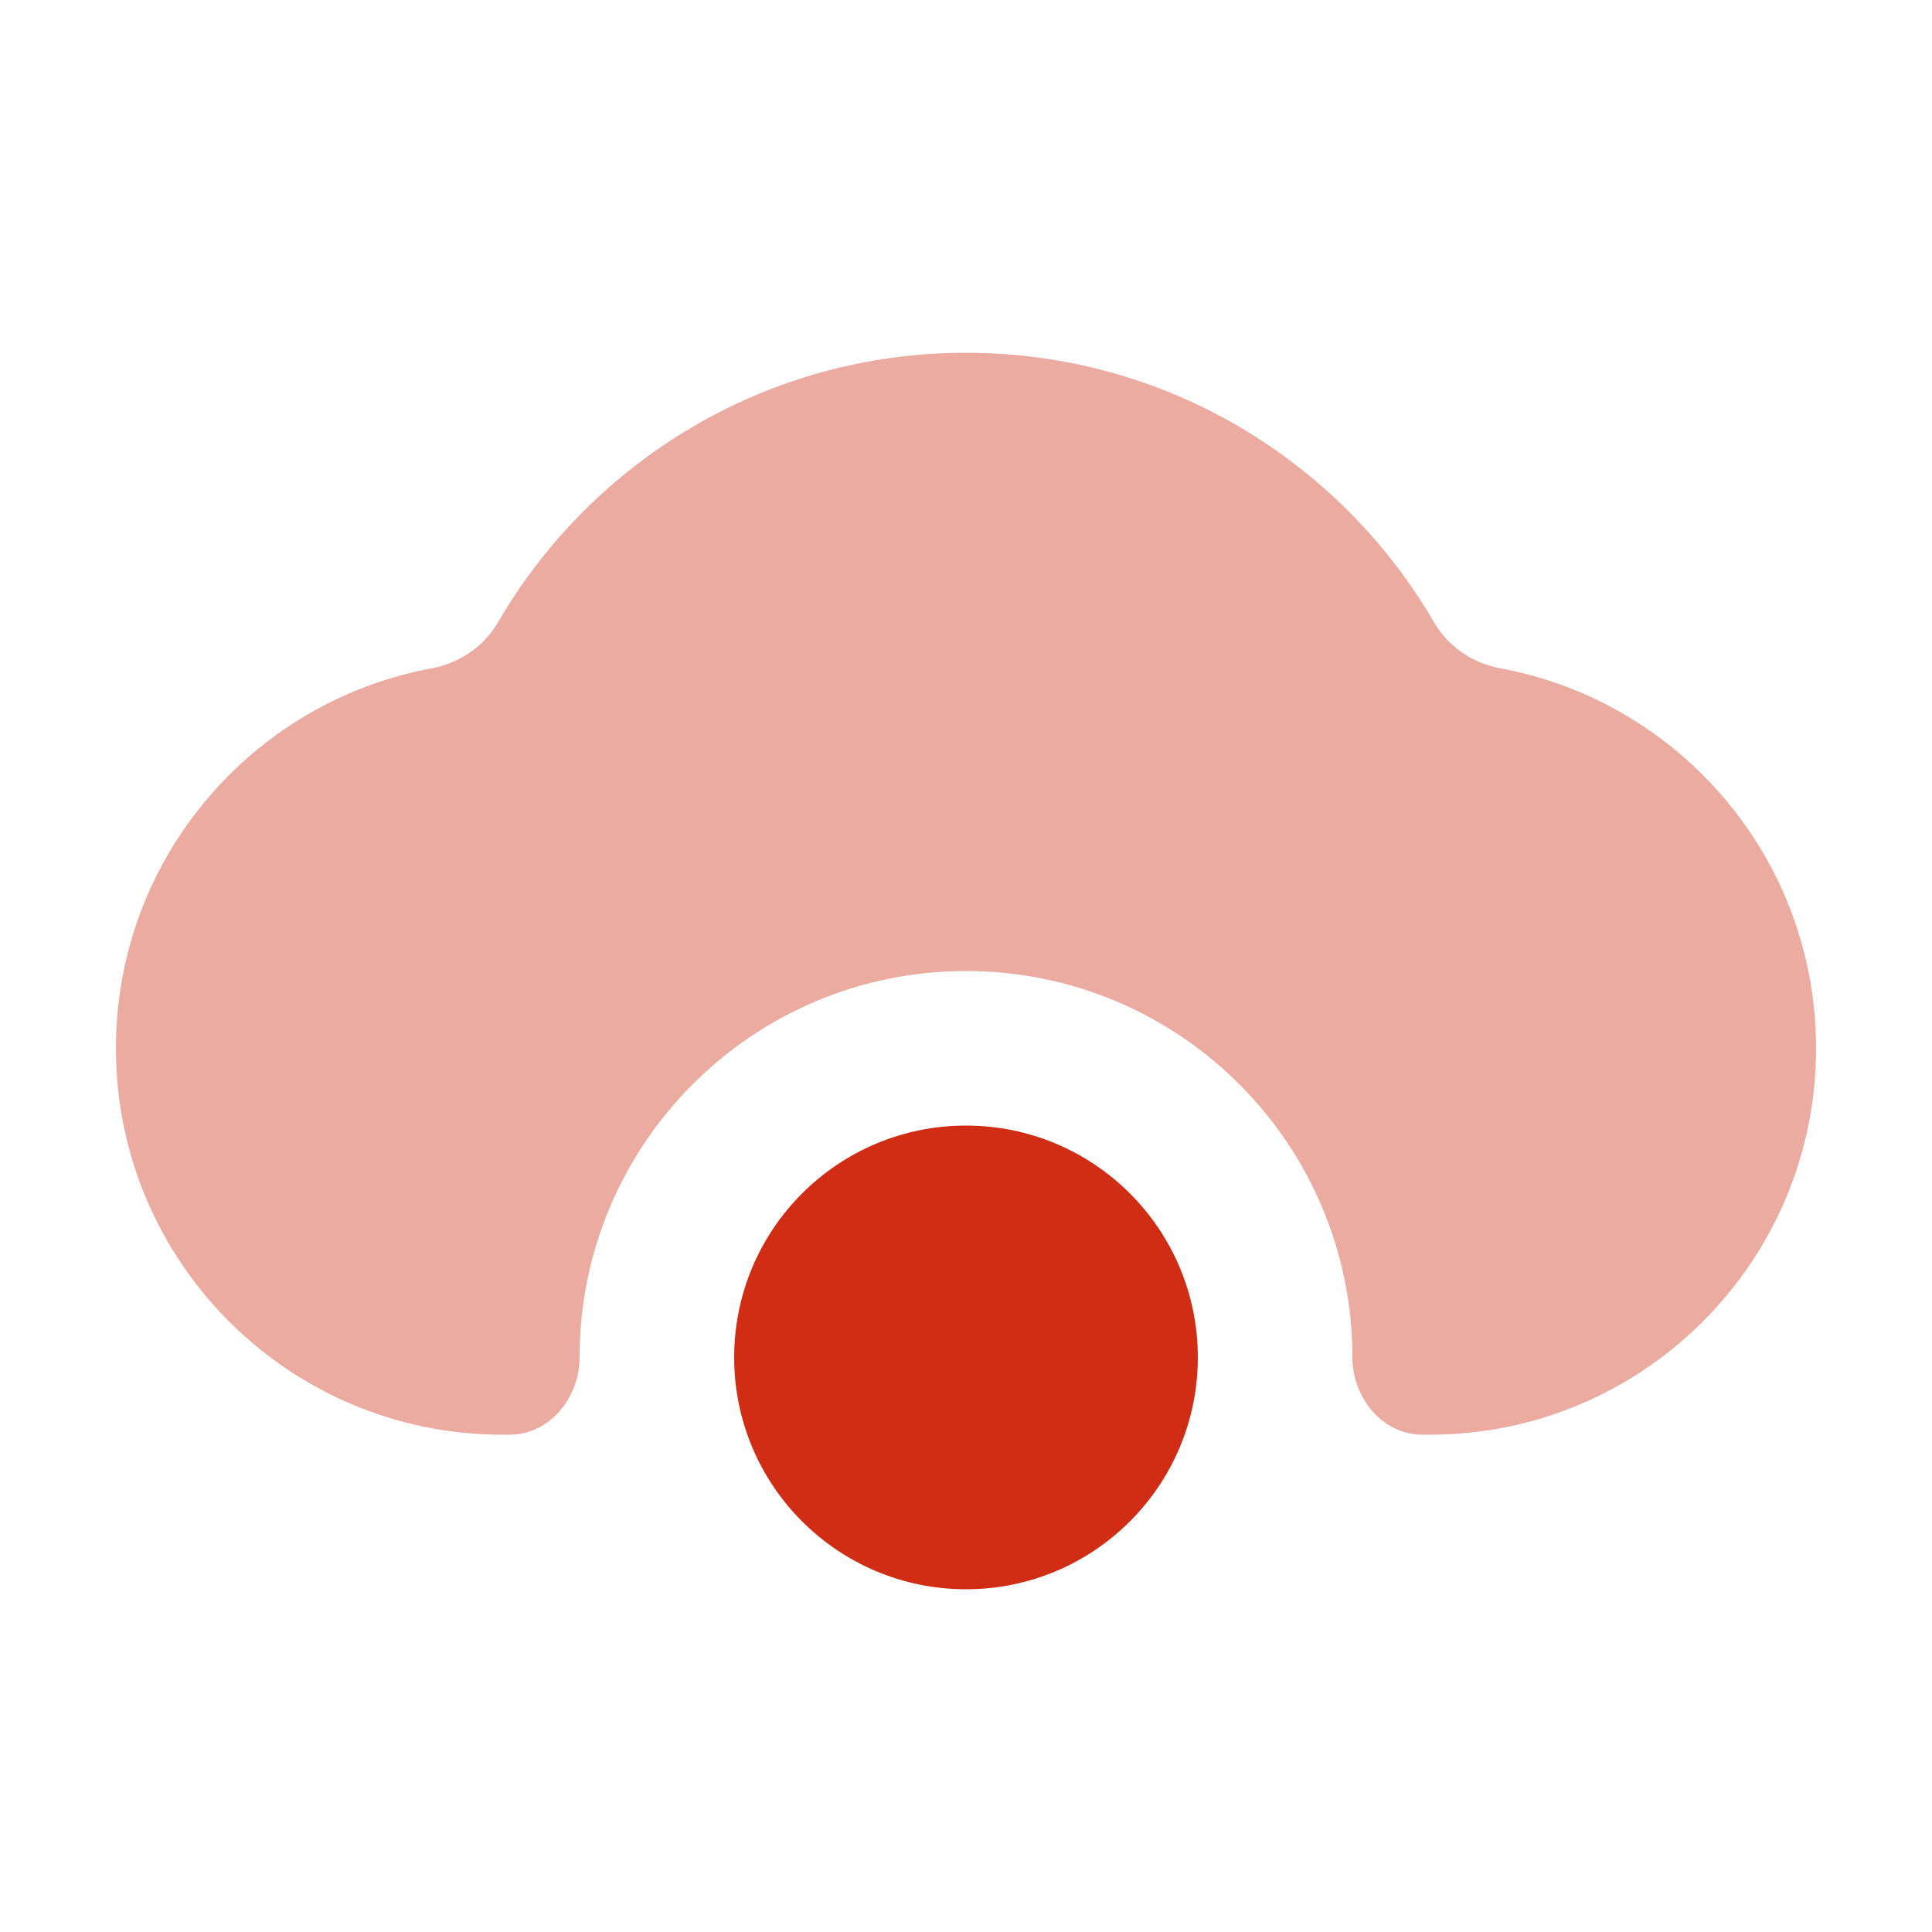 <svg width="34" height="34" viewBox="0 0 24 25" fill="none" xmlns="http://www.w3.org/2000/svg">
<path class="features_2_svg" opacity="0.4" fill-rule="evenodd" clip-rule="evenodd" d="M5.085 8.648C5.442 8.582 5.76 8.369 5.943 8.055C7.154 5.969 9.412 4.565 12 4.565C14.588 4.565 16.846 5.969 18.058 8.055C18.24 8.369 18.558 8.582 18.915 8.648C21.239 9.078 23 11.116 23 13.565C23 16.326 20.761 18.565 18 18.565H17.907C17.386 18.565 17 18.085 17 17.565V17.565C17 14.803 14.761 12.565 12 12.565C9.239 12.565 7 14.803 7 17.565V17.565C7 18.085 6.614 18.565 6.093 18.565H6C3.239 18.565 1 16.326 1 13.565C1 11.116 2.761 9.078 5.085 8.648Z" fill="#D02D14"/>
<path class="features_2_svg" d="M12 14.565C10.343 14.565 9 15.908 9 17.565C9 19.222 10.343 20.565 12 20.565C13.657 20.565 15 19.222 15 17.565C15 15.908 13.657 14.565 12 14.565Z" fill="#D02D14"/>
</svg>
